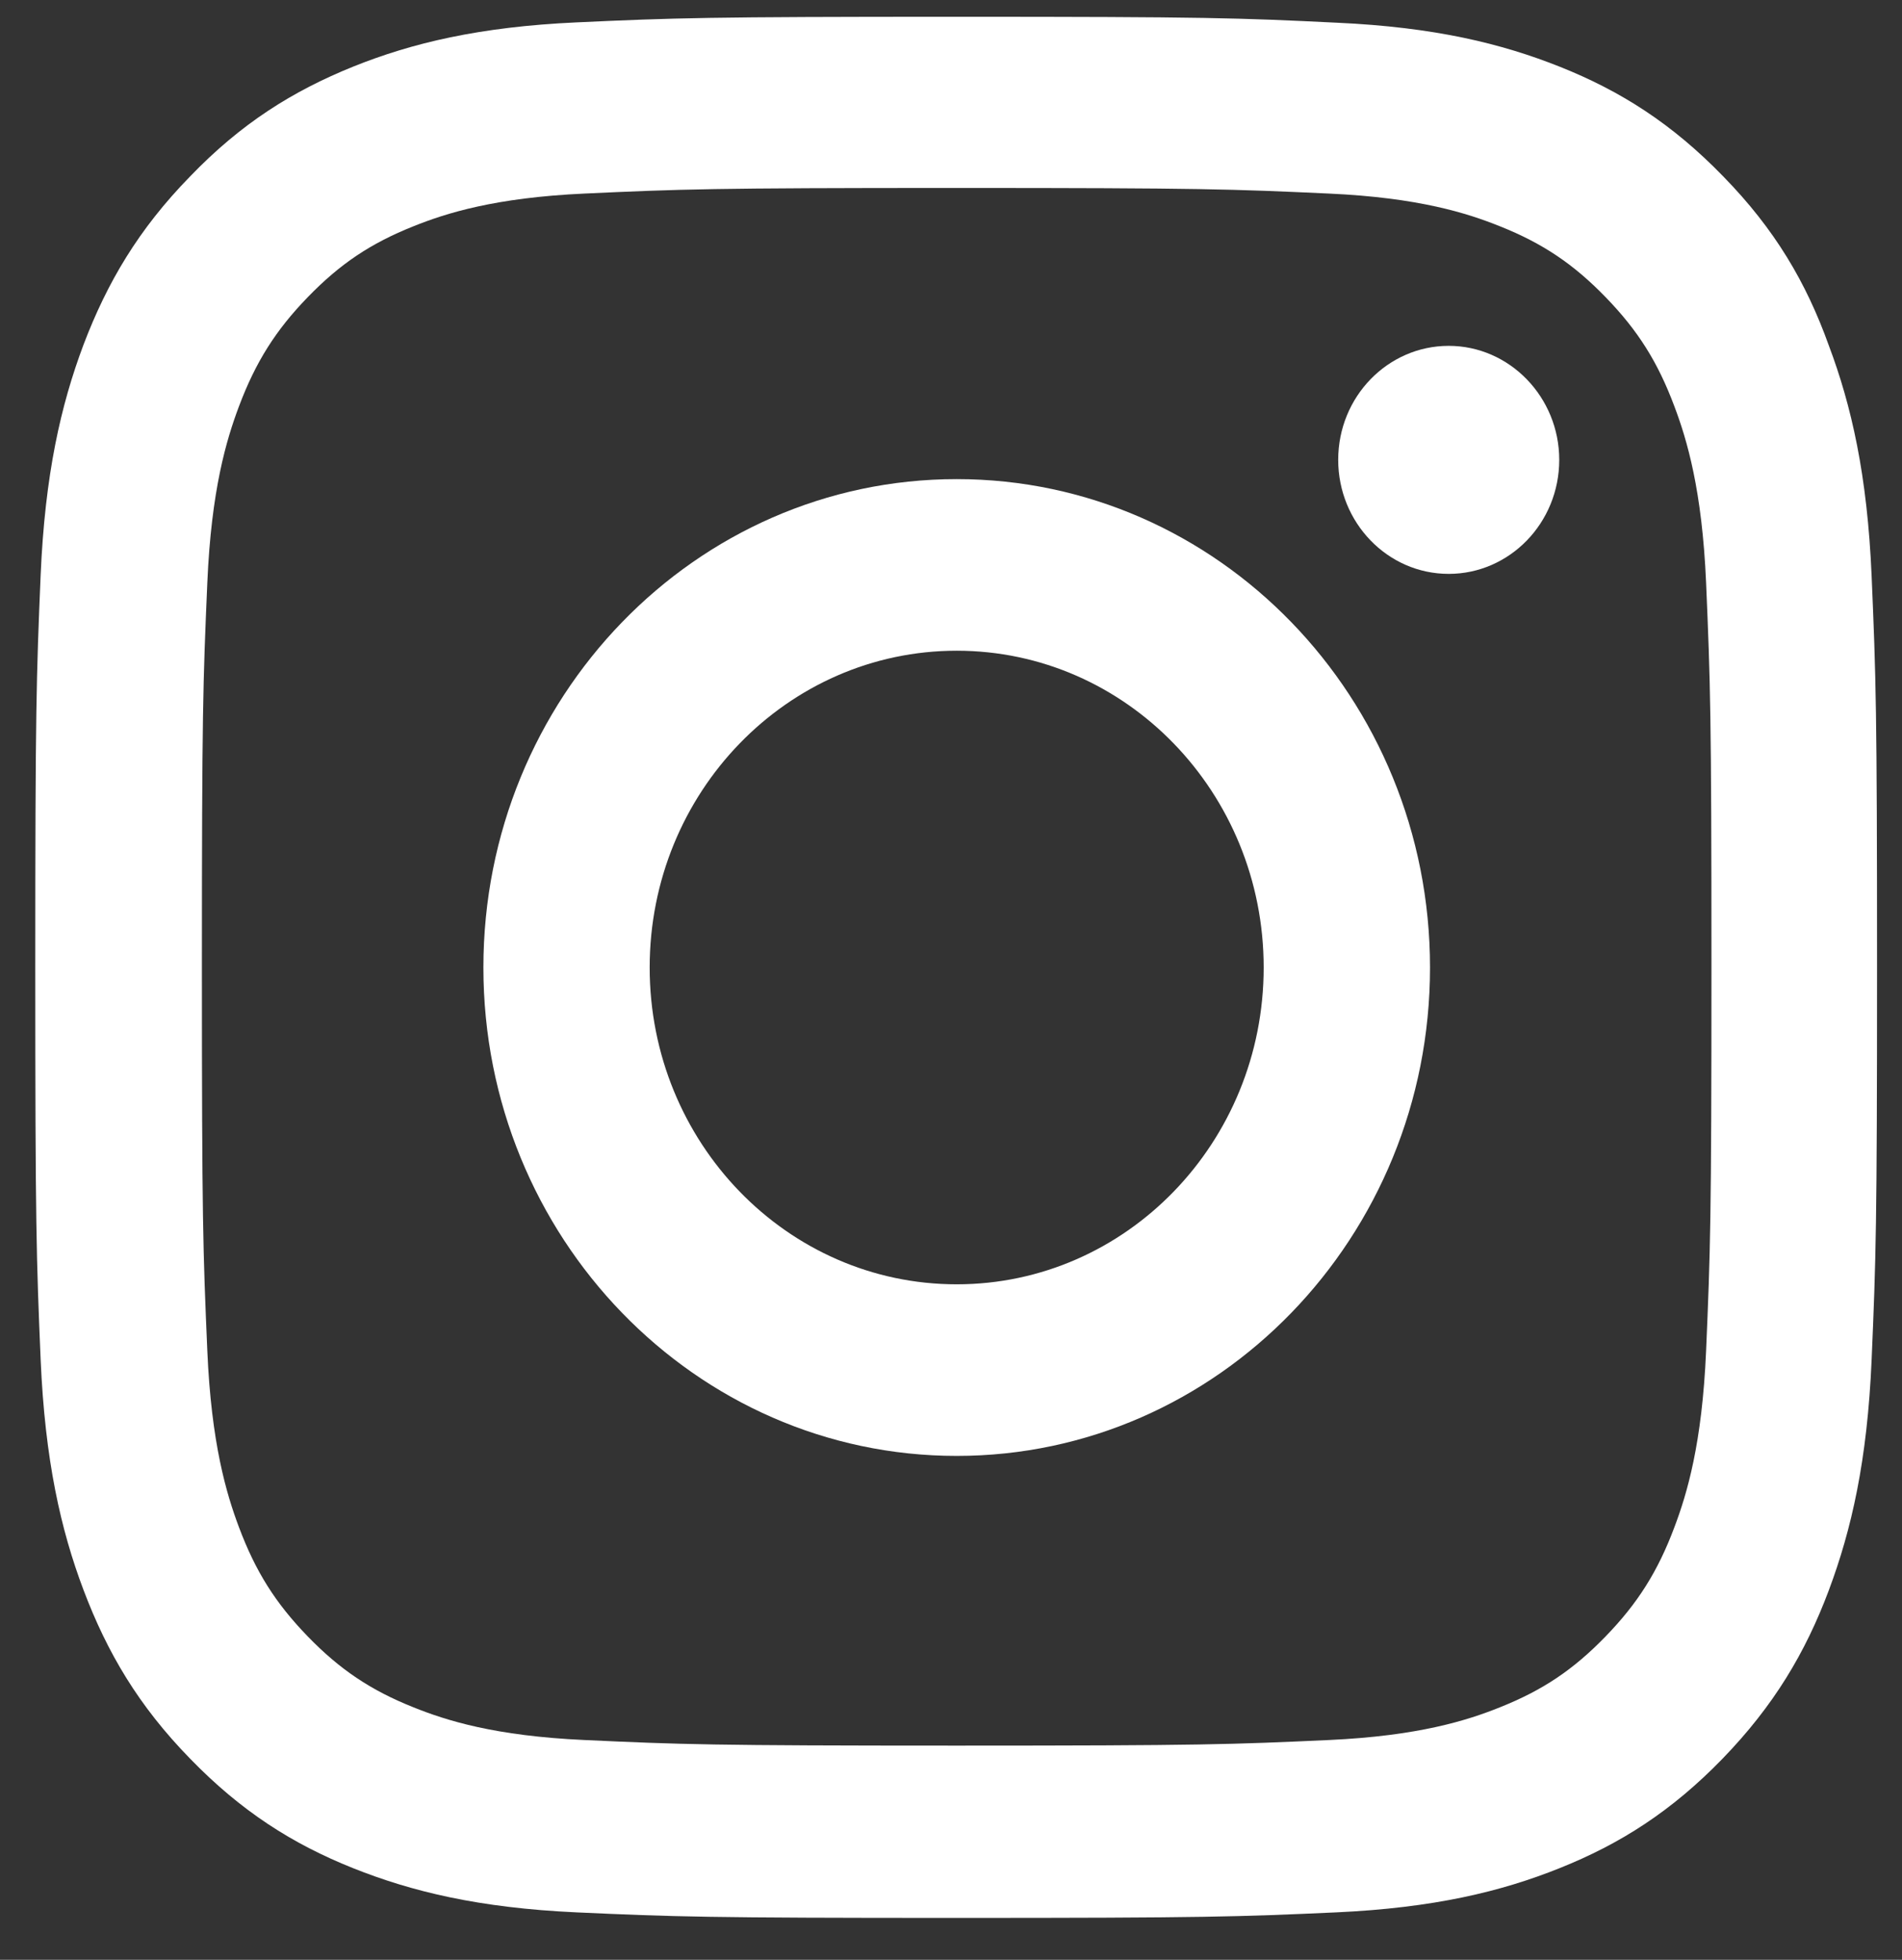 <svg width="33" height="34" viewBox="0 0 33 34" fill="none" xmlns="http://www.w3.org/2000/svg">
<rect x="0" y="0" width="33" height="34" fill="#333333" stroke="none"/>
<g clip-path="url(#clip0_5006_372)">
<path d="M16.599 3.261C20.87 3.261 21.376 3.281 23.056 3.358C24.617 3.429 25.46 3.699 26.022 3.925C26.765 4.221 27.302 4.582 27.858 5.156C28.42 5.735 28.764 6.283 29.051 7.05C29.27 7.63 29.532 8.506 29.601 10.11C29.675 11.85 29.694 12.372 29.694 16.773C29.694 21.18 29.675 21.701 29.601 23.435C29.532 25.045 29.27 25.915 29.051 26.495C28.764 27.262 28.414 27.816 27.858 28.389C27.296 28.969 26.765 29.324 26.022 29.62C25.46 29.846 24.611 30.116 23.056 30.187C21.37 30.264 20.864 30.284 16.599 30.284C12.327 30.284 11.821 30.264 10.142 30.187C8.58 30.116 7.737 29.846 7.175 29.62C6.432 29.324 5.895 28.963 5.339 28.389C4.777 27.809 4.434 27.262 4.146 26.495C3.928 25.915 3.666 25.039 3.597 23.435C3.522 21.695 3.503 21.173 3.503 16.773C3.503 12.365 3.522 11.844 3.597 10.11C3.666 8.5 3.928 7.63 4.146 7.05C4.434 6.283 4.783 5.729 5.339 5.156C5.901 4.576 6.432 4.221 7.175 3.925C7.737 3.699 8.586 3.429 10.142 3.358C11.821 3.281 12.327 3.261 16.599 3.261ZM16.599 0.291C12.258 0.291 11.715 0.31 10.01 0.388C8.312 0.465 7.144 0.748 6.132 1.154C5.077 1.58 4.184 2.14 3.297 3.062C2.404 3.976 1.861 4.898 1.449 5.98C1.055 7.031 0.78 8.229 0.705 9.981C0.631 11.747 0.612 12.307 0.612 16.785C0.612 21.263 0.631 21.824 0.705 23.583C0.78 25.335 1.055 26.54 1.449 27.584C1.861 28.673 2.404 29.594 3.297 30.509C4.184 31.424 5.077 31.991 6.126 32.41C7.144 32.816 8.305 33.099 10.004 33.177C11.709 33.254 12.252 33.273 16.592 33.273C20.933 33.273 21.476 33.254 23.181 33.177C24.879 33.099 26.047 32.816 27.059 32.41C28.108 31.991 29.001 31.424 29.888 30.509C30.774 29.594 31.324 28.673 31.73 27.59C32.123 26.54 32.398 25.342 32.473 23.589C32.548 21.83 32.567 21.27 32.567 16.792C32.567 12.314 32.548 11.753 32.473 9.994C32.398 8.242 32.123 7.037 31.73 5.993C31.337 4.898 30.793 3.976 29.9 3.062C29.013 2.147 28.12 1.58 27.071 1.161C26.053 0.755 24.892 0.471 23.193 0.394C21.482 0.31 20.939 0.291 16.599 0.291Z" fill="white"/>
<path d="M16.599 8.312C12.065 8.312 8.387 12.107 8.387 16.785C8.387 21.463 12.065 25.258 16.599 25.258C21.132 25.258 24.811 21.463 24.811 16.785C24.811 12.107 21.132 8.312 16.599 8.312ZM16.599 22.281C13.657 22.281 11.272 19.82 11.272 16.785C11.272 13.751 13.657 11.289 16.599 11.289C19.54 11.289 21.925 13.751 21.925 16.785C21.925 19.82 19.54 22.281 16.599 22.281Z" fill="white"/>
<path d="M27.053 7.978C27.053 9.073 26.191 9.956 25.135 9.956C24.074 9.956 23.218 9.066 23.218 7.978C23.218 6.882 24.08 6 25.135 6C26.191 6 27.053 6.889 27.053 7.978Z" fill="white"/>
</g>
<defs>
<clipPath id="clip0_5006_372">
<rect width="31.974" height="32.989" fill="white" transform="translate(0.612 0.291)"/>
</clipPath>
</defs>
</svg>
